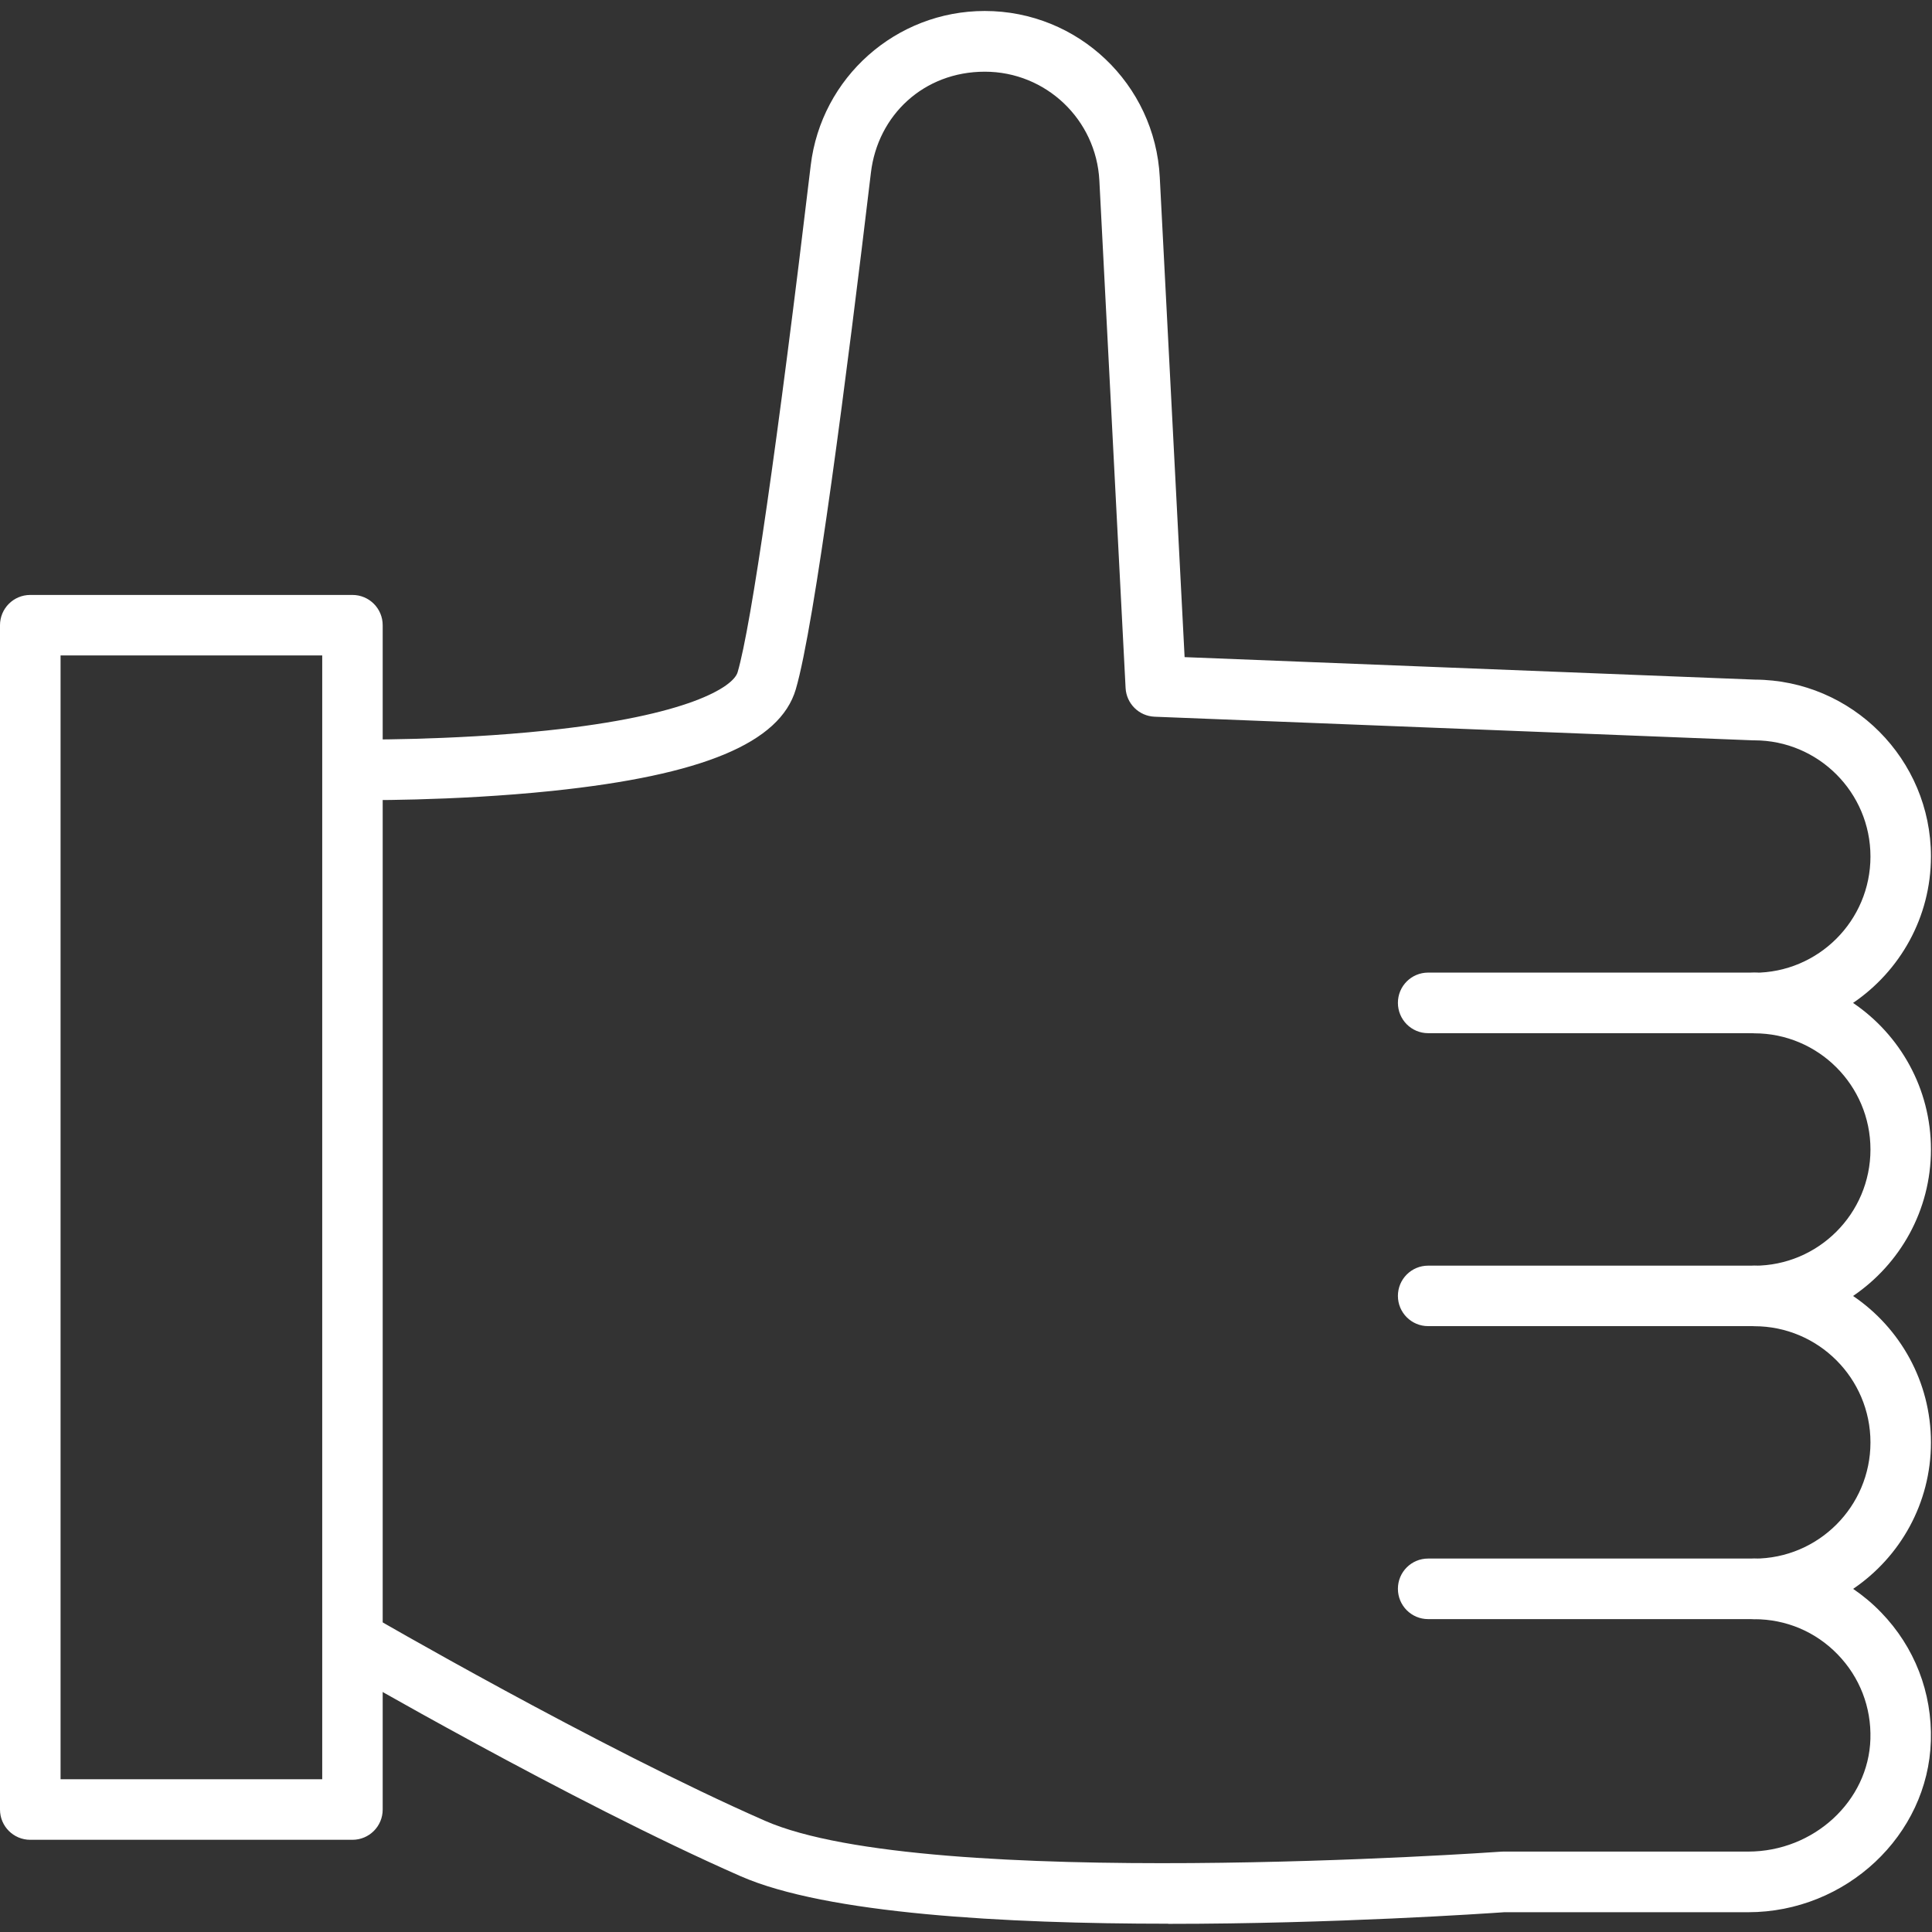 <svg width="101" height="101" viewBox="0 0 101 101" fill="none" xmlns="http://www.w3.org/2000/svg">
<rect x="0" y="0" width="101" height="101" fill="#333333" stroke="none"/>
<path d="M61.069 100.567C52.542 100.567 43.2 100.051 38.715 98.082C29.801 94.168 17.751 87.172 17.633 87.102C16.878 86.663 16.62 85.694 17.062 84.938C17.5 84.182 18.47 83.928 19.225 84.367C19.343 84.436 31.238 91.344 39.99 95.185C48.466 98.908 78.175 96.822 78.474 96.8C78.51 96.8 78.551 96.796 78.588 96.796H91.39C94.817 96.796 97.684 94.157 97.78 90.909C97.831 89.251 97.223 87.68 96.07 86.49C94.916 85.299 93.369 84.647 91.71 84.647C90.837 84.647 90.129 83.939 90.129 83.062C90.129 82.184 90.837 81.48 91.71 81.48C95.06 81.48 97.783 78.756 97.783 75.406C97.783 72.055 95.06 69.331 91.71 69.331C90.837 69.331 90.129 68.623 90.129 67.75C90.129 66.876 90.837 66.168 91.71 66.168C95.06 66.168 97.783 63.444 97.783 60.094C97.783 56.743 95.06 54.019 91.71 54.019C90.837 54.019 90.129 53.311 90.129 52.434C90.129 51.557 90.837 50.852 91.71 50.852C95.06 50.852 97.783 48.129 97.783 44.778C97.783 41.427 95.06 38.703 91.71 38.703C91.688 38.703 91.67 38.703 91.648 38.703L60.361 37.468C59.543 37.435 58.887 36.786 58.843 35.968L57.472 9.439C57.306 6.247 54.675 3.748 51.484 3.748C48.293 3.748 45.886 6.019 45.529 9.03C44.283 19.499 42.588 32.68 41.601 36.038C40.775 38.84 36.733 40.524 28.876 41.346C23.61 41.895 18.621 41.829 18.407 41.825C17.534 41.814 16.834 41.095 16.848 40.218C16.859 39.352 17.567 38.659 18.429 38.659H18.451C18.499 38.659 23.489 38.725 28.57 38.191C35.977 37.417 38.336 35.909 38.561 35.142C39.272 32.721 40.665 23.067 42.382 8.65C42.931 4.046 46.841 0.574 51.48 0.574C56.359 0.574 60.38 4.393 60.63 9.266L61.928 34.353L91.74 35.529C96.818 35.548 100.945 39.687 100.945 44.77C100.945 47.952 99.327 50.764 96.873 52.43C99.327 54.093 100.945 56.905 100.945 60.09C100.945 63.275 99.327 66.084 96.873 67.75C99.327 69.412 100.945 72.225 100.945 75.409C100.945 78.594 99.331 81.399 96.877 83.062C97.396 83.415 97.886 83.825 98.336 84.289C100.09 86.099 101.015 88.484 100.941 91.009C100.794 95.948 96.508 99.966 91.386 99.966H78.639C77.678 100.032 69.799 100.574 61.069 100.574V100.567Z" fill="#ffffff"/>
<path d="M91.707 54.012H74.659C73.786 54.012 73.079 53.304 73.079 52.426C73.079 51.549 73.786 50.845 74.659 50.845H91.707C92.58 50.845 93.287 51.553 93.287 52.426C93.287 53.3 92.58 54.012 91.707 54.012Z" fill="#ffffff"/>
<path d="M91.707 69.327H74.659C73.786 69.327 73.079 68.62 73.079 67.746C73.079 66.872 73.786 66.165 74.659 66.165H91.707C92.58 66.165 93.287 66.872 93.287 67.746C93.287 68.62 92.58 69.327 91.707 69.327Z" fill="#ffffff"/>
<path d="M91.707 84.643H74.659C73.786 84.643 73.079 83.935 73.079 83.058C73.079 82.181 73.786 81.477 74.659 81.477H91.707C92.58 81.477 93.287 82.184 93.287 83.058C93.287 83.931 92.58 84.643 91.707 84.643Z" fill="#ffffff"/>
<path d="M18.425 96.18H1.581C0.708 96.18 0 95.473 0 94.599V32.684C0 31.81 0.708 31.102 1.581 31.102H18.425C19.299 31.102 20.006 31.81 20.006 32.684V94.599C20.006 95.473 19.299 96.18 18.425 96.18ZM3.166 93.014H16.845V34.265H3.166V93.014Z" fill="#ffffff"/>
</svg>
